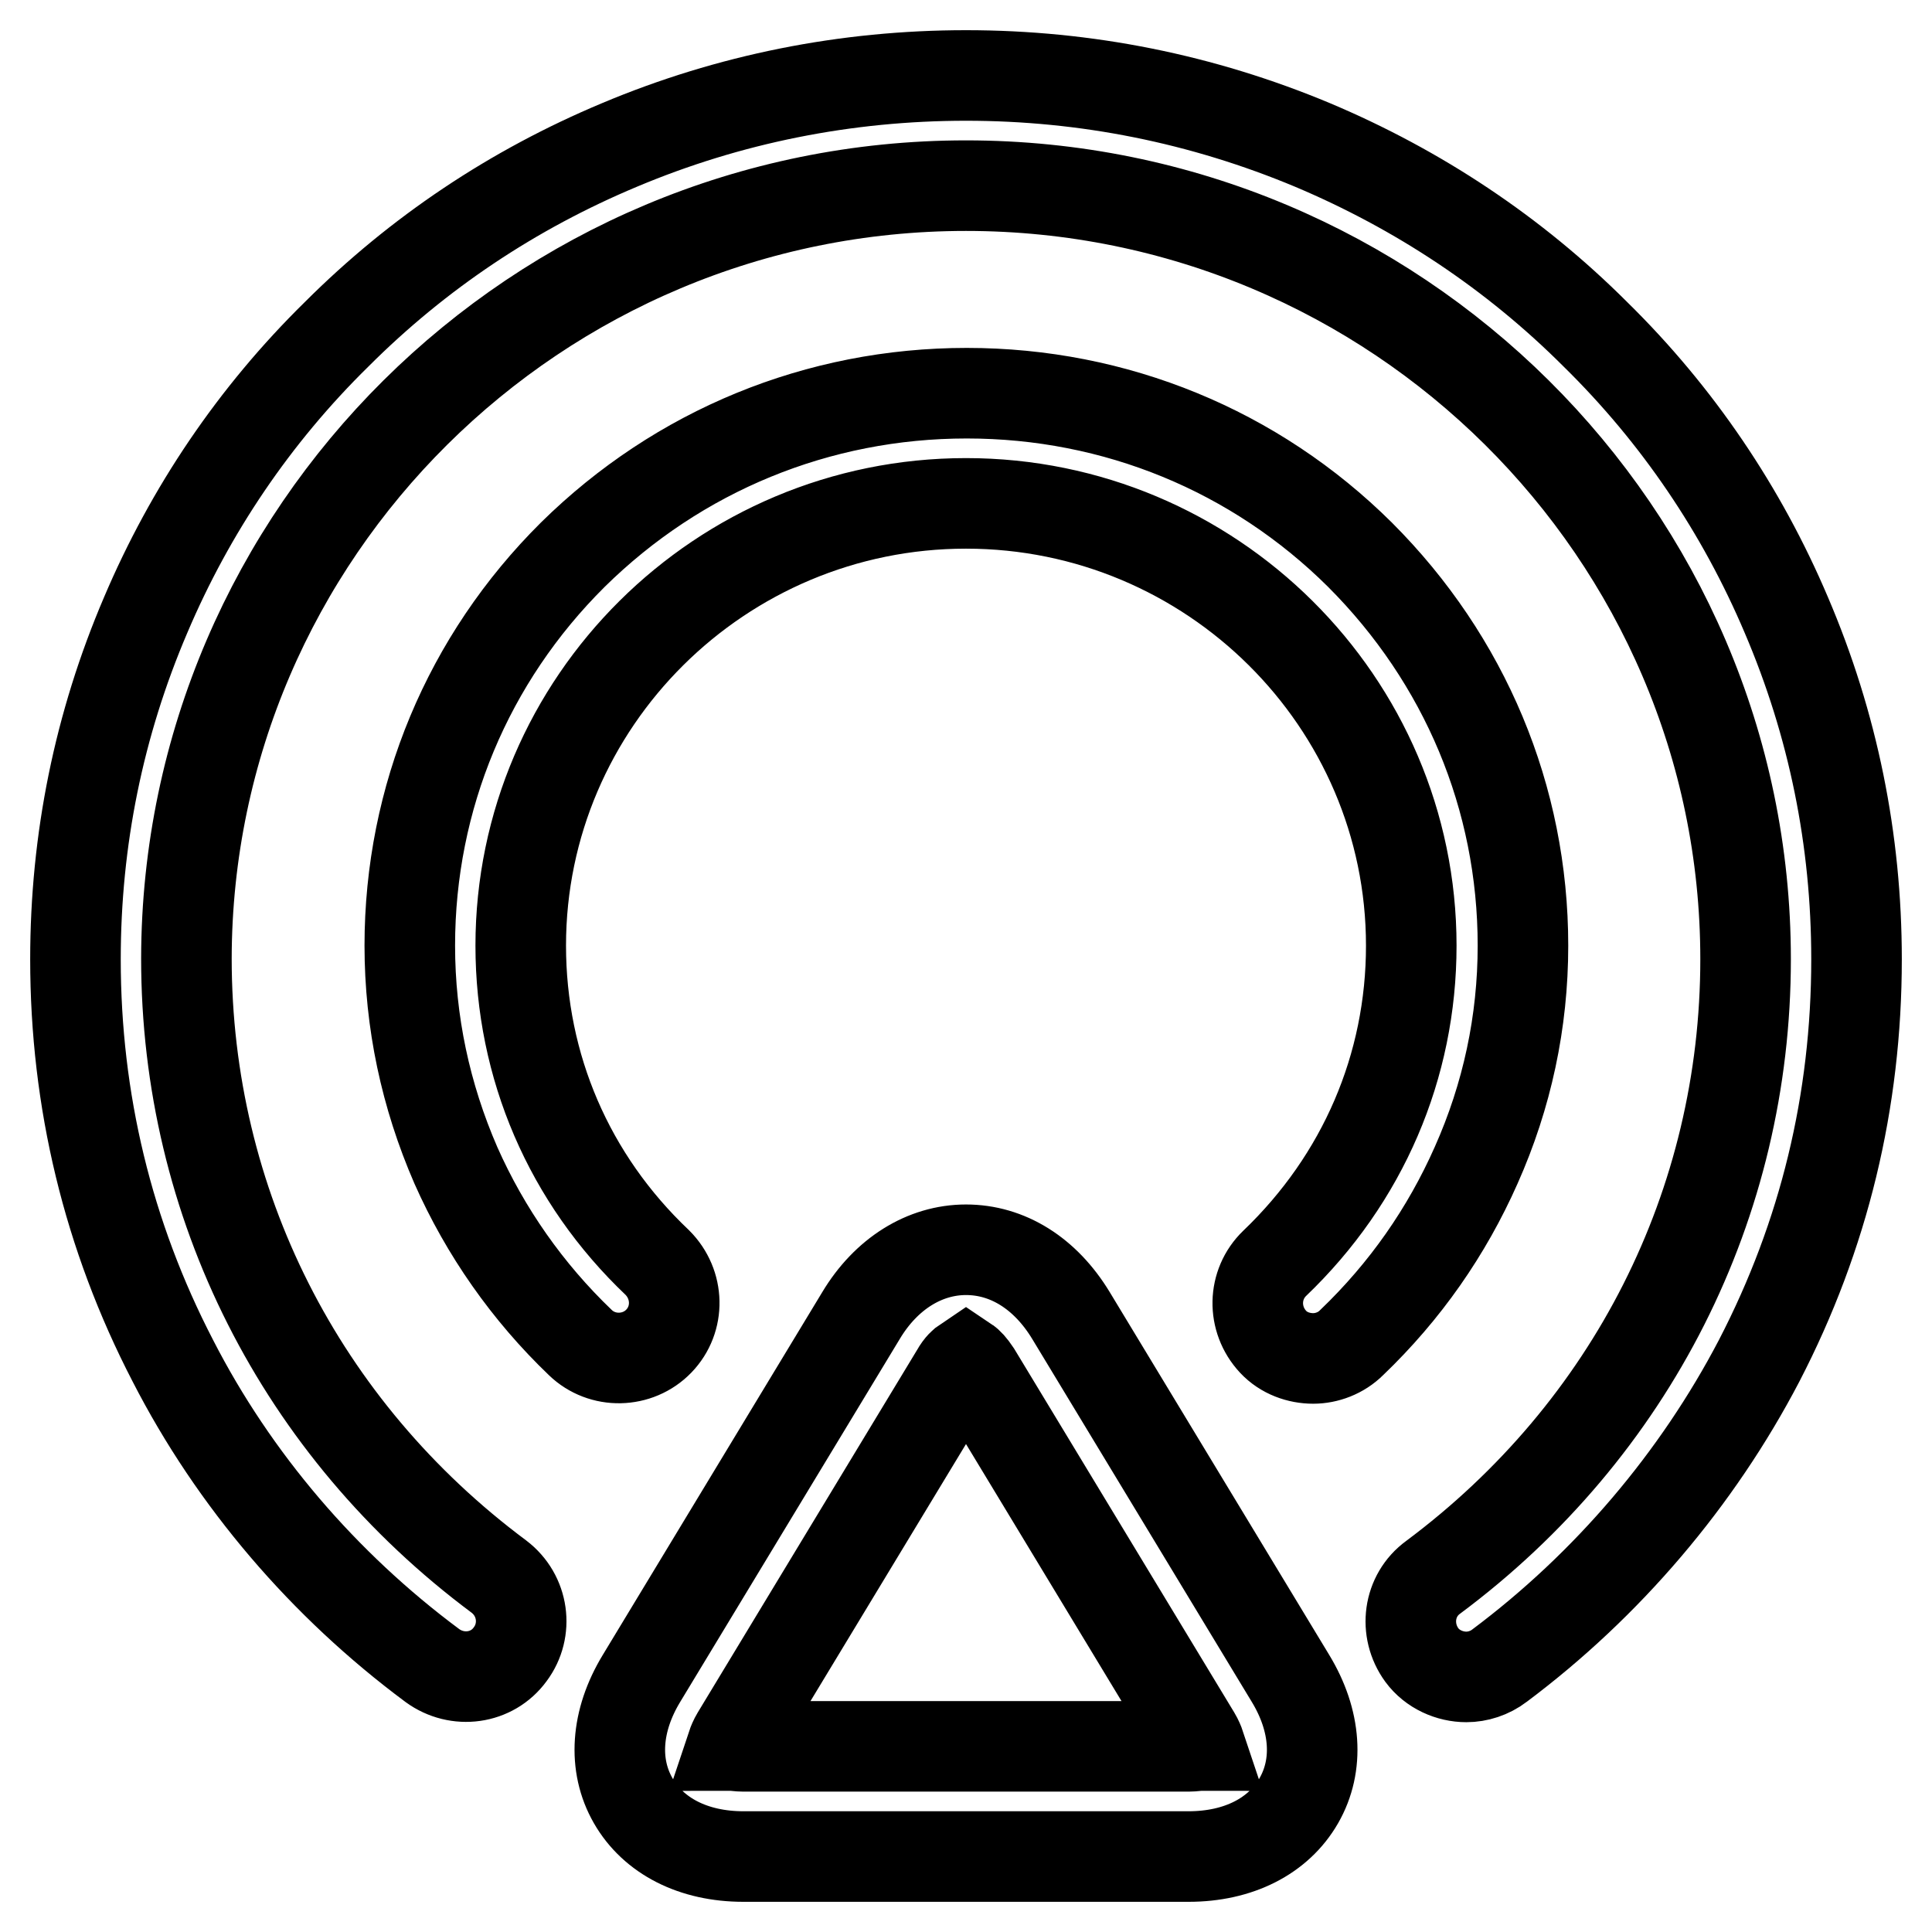 <?xml version="1.0" encoding="utf-8"?>
<!-- Svg Vector Icons : http://www.onlinewebfonts.com/icon -->
<!DOCTYPE svg PUBLIC "-//W3C//DTD SVG 1.1//EN" "http://www.w3.org/Graphics/SVG/1.1/DTD/svg11.dtd">
<svg version="1.1" xmlns="http://www.w3.org/2000/svg" xmlns:xlink="http://www.w3.org/1999/xlink" x="0px" y="0px" viewBox="0 0 256 256" enable-background="new 0 0 256 256" xml:space="preserve">
<g> <path stroke-width="12" fill-opacity="0" stroke="#000000"  d="M236.7,81.5c-5.9-13.9-14.4-26.5-25.3-37.2c-10.8-10.8-23.5-19.2-37.5-25.1c-14.6-6.1-30-9.2-45.9-9.2 c-15.9,0-31.4,3.1-45.9,9.2C68,25.1,55.4,33.5,44.6,44.3C33.7,55,25.2,67.6,19.3,81.5C13.1,96,10,111.3,10,127.1 c0,18.7,4.3,36.6,12.9,53.2c8.1,15.8,20,29.7,34.4,40.4c3.3,2.4,7.9,1.8,10.3-1.5c2.4-3.2,1.8-7.8-1.5-10.3 c-26.3-19.6-41.4-49.5-41.4-81.9C24.8,70.6,71.1,24.6,128,24.6c56.9,0,103.3,46,103.3,102.5c0,32.4-15.1,62.3-41.4,81.9 c-3.3,2.4-3.9,7-1.5,10.3c1.4,1.9,3.7,2.9,5.9,2.9c1.5,0,3.1-0.5,4.4-1.5c14.3-10.7,26.2-24.7,34.4-40.4 c8.6-16.6,12.9-34.4,12.9-53.2C246,111.3,242.9,96,236.7,81.5L236.7,81.5z M201.8,125.3c0-19.6-7.7-37.9-21.6-51.8 c-13.9-13.8-32.4-21.4-52.1-21.4c-19.7,0-38.2,7.6-52.2,21.4c-13.9,13.8-21.6,32.2-21.6,51.8c0,10.1,2.1,19.9,6.1,29.1 c3.9,8.8,9.5,16.8,16.5,23.5c2.9,2.8,7.6,2.7,10.4-0.2c2.8-2.9,2.7-7.5-0.2-10.4C75.4,156.2,69,141.3,69,125.3 c0-32.3,26.5-58.6,59-58.6c32.5,0,59,26.3,59,58.6c0,16-6.4,30.9-18.1,42.1c-2.9,2.8-3,7.4-0.2,10.4c1.4,1.5,3.4,2.2,5.3,2.2 c1.8,0,3.7-0.7,5.1-2.1c7.1-6.8,12.6-14.7,16.5-23.5C199.7,145.2,201.8,135.4,201.8,125.3L201.8,125.3z M141.9,174.3 c-3.4-5.6-8.4-8.7-13.9-8.7c-5.5,0-10.6,3.2-13.9,8.7L85,222.4c-3.4,5.6-3.8,11.5-1.1,16.2c2.7,4.7,8,7.4,14.6,7.4h59 c6.6,0,11.9-2.7,14.6-7.4c2.7-4.7,2.3-10.6-1.1-16.2L141.9,174.3L141.9,174.3z M157.5,231.4h-59c-0.6,0-1.1-0.1-1.5-0.1 c0.1-0.3,0.3-0.8,0.6-1.3l29.1-48.1c0.5-0.9,1-1.3,1.3-1.5c0.3,0.2,0.7,0.6,1.3,1.5l29.1,48.1c0.3,0.5,0.5,1,0.6,1.3 C158.6,231.3,158.1,231.4,157.5,231.4L157.5,231.4z"/></g>
</svg>